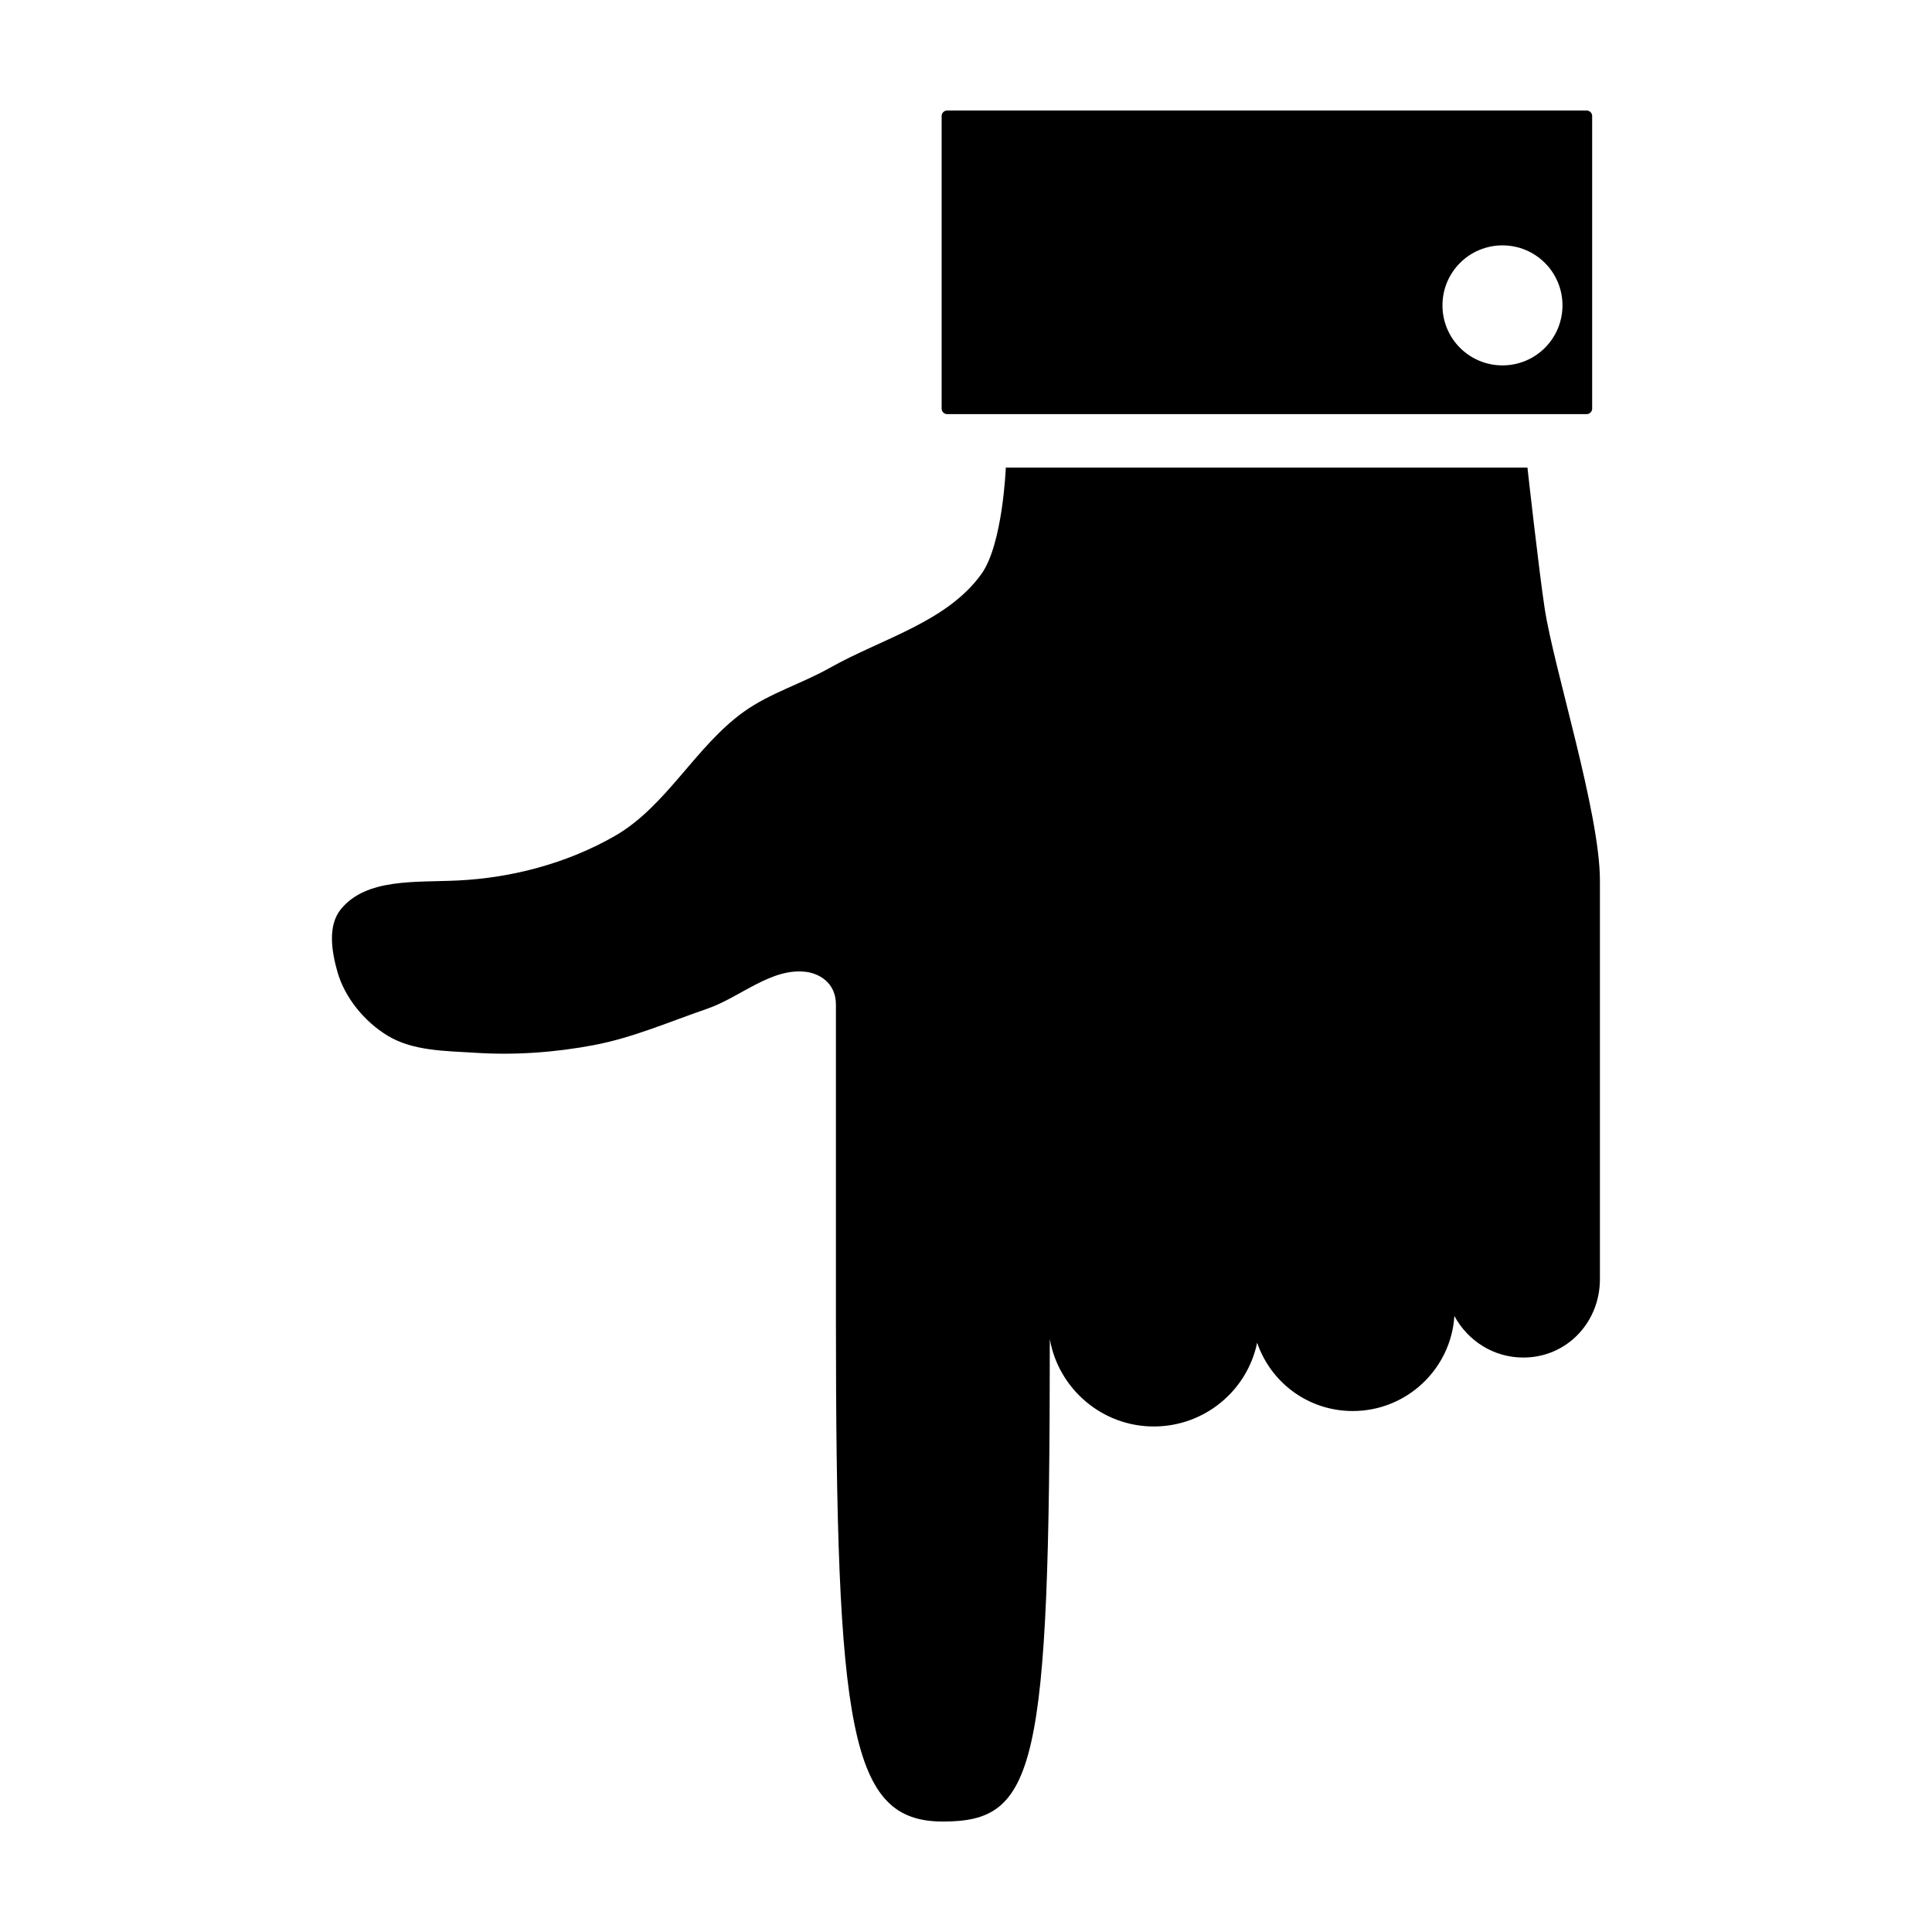<?xml version="1.0" encoding="UTF-8"?>
<!-- Uploaded to: ICON Repo, www.svgrepo.com, Generator: ICON Repo Mixer Tools -->
<svg fill="#000000" width="800px" height="800px" version="1.1" viewBox="144 144 512 512" xmlns="http://www.w3.org/2000/svg">
 <path d="m394.96 173.29c-0.746 0-1.418 0.668-1.418 1.418v77.617c0 0.746 0.668 1.418 1.418 1.418h169.56c0.746 0 1.418-0.668 1.418-1.418v-77.617c0-0.75-0.672-1.418-1.418-1.418zm147.21 35.738c8.793 0 15.902 7.106 15.902 15.902 0 8.793-7.106 15.902-15.902 15.902-8.793 0-15.902-7.106-15.902-15.902 0-8.793 7.106-15.902 15.902-15.902zm-131.62 58.883s-0.785 20.273-6.453 28.184c-9.168 12.793-26.441 17.141-40.148 24.875-7.449 4.203-15.871 6.672-22.828 11.652-12.848 9.199-20.465 25.027-34.164 32.906-12.5 7.188-27.164 11.109-41.562 11.809-11.359 0.551-24.254-0.652-31.016 7.559-3.594 4.363-2.519 11.152-0.945 16.688 1.945 6.84 7.156 13.141 13.227 16.848 6.769 4.137 15.383 4.055 23.301 4.566 10.496 0.676 21.156-0.082 31.488-2.047 10.309-1.961 19.988-6.195 29.914-9.605 8.863-3.047 17.172-11.082 26.449-9.762 3.117 0.441 7.715 2.719 7.715 8.66v82.812c0 109.78 3.711 133.67 28.34 133.67 24.629 0 28.34-13.398 28.34-127.84 2.305 13.105 13.789 23.145 27.551 23.145 13.48 0 24.77-9.496 27.395-22.199 3.625 10.578 13.539 18.105 25.348 18.105 14.281 0 26.027-11.133 26.922-25.191 3.516 6.523 10.332 11.02 18.262 11.02 11.5 0 20.309-9.281 20.309-20.781v-105.64c0-17.988-12.246-56.332-14.641-72.109-1.527-10.043-4.566-37.312-4.566-37.312h-138.23z" fill-rule="evenodd"/>
</svg>